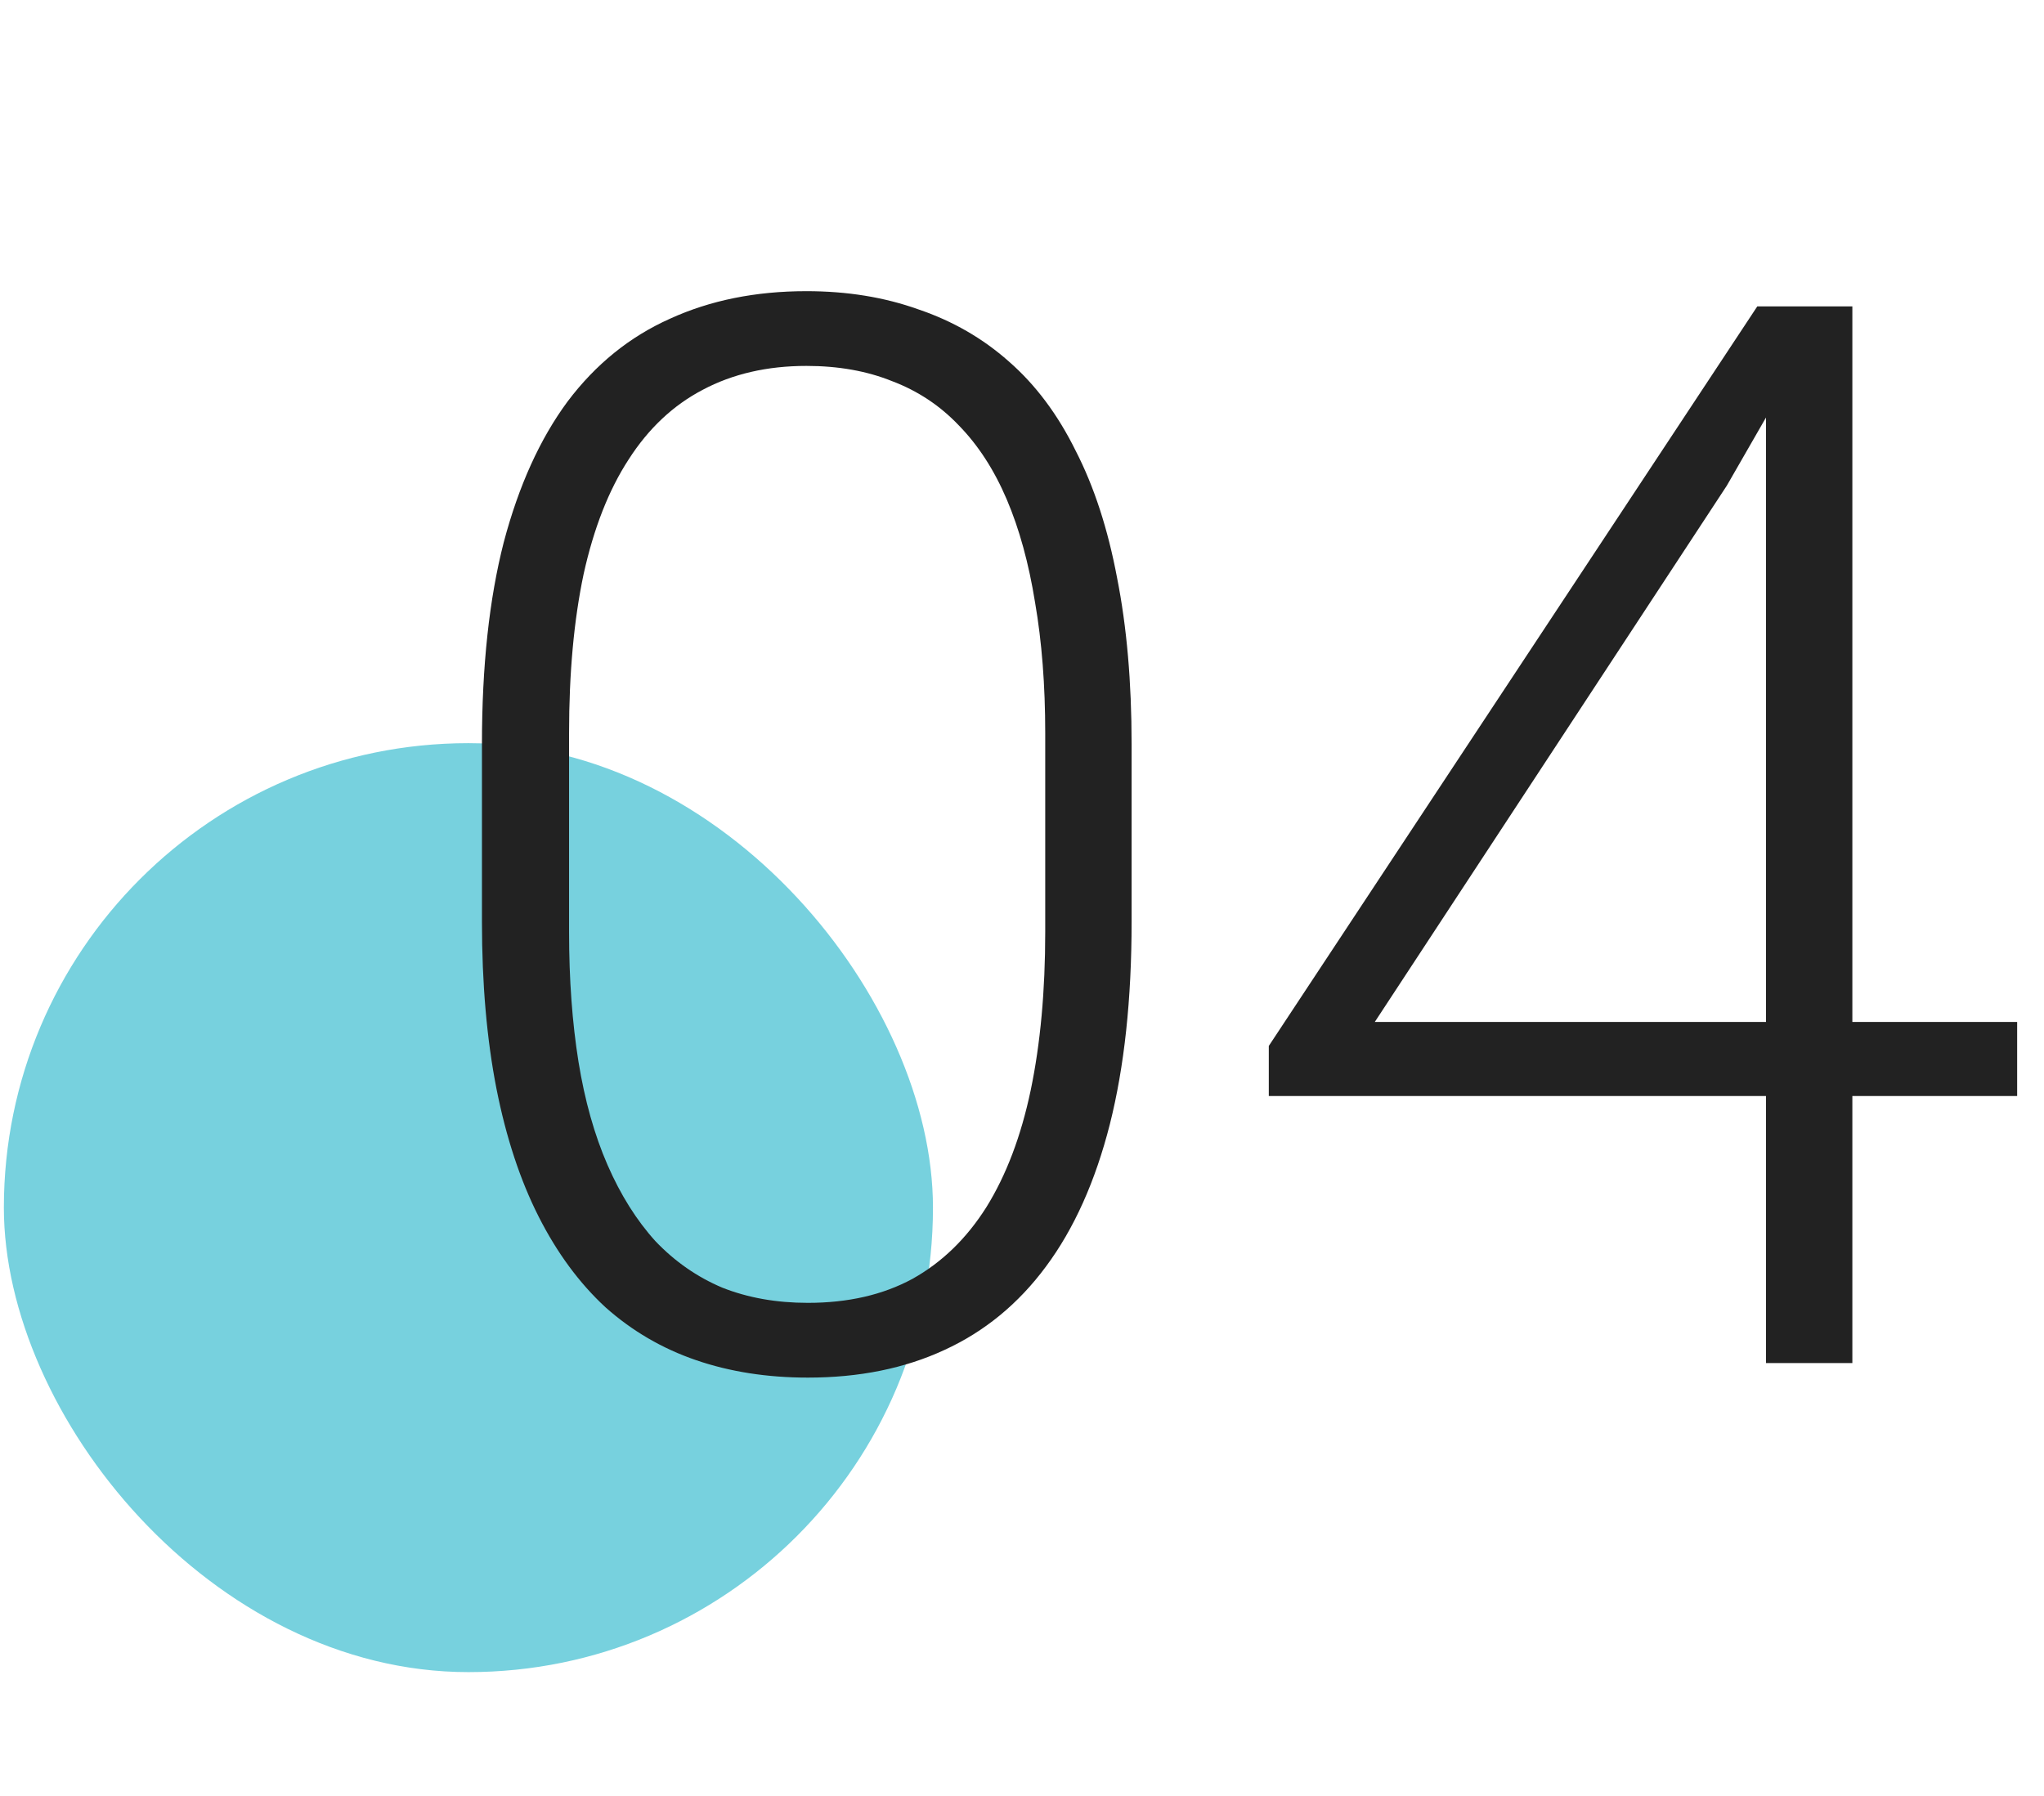 <svg width="66" height="58" viewBox="0 0 66 58" fill="none" xmlns="http://www.w3.org/2000/svg">
<rect x="0.125" y="24" width="30" height="30" rx="15" fill="#77D1DE"/>
<path d="M36.539 24.028V29.77C36.539 32.27 36.305 34.45 35.836 36.309C35.367 38.153 34.68 39.684 33.773 40.903C32.883 42.106 31.789 43.004 30.492 43.598C29.211 44.192 27.742 44.489 26.086 44.489C24.773 44.489 23.57 44.301 22.477 43.926C21.383 43.551 20.406 42.981 19.547 42.215C18.703 41.434 17.984 40.458 17.391 39.286C16.797 38.114 16.344 36.739 16.031 35.161C15.719 33.567 15.562 31.77 15.562 29.77V24.028C15.562 21.512 15.797 19.34 16.266 17.512C16.75 15.684 17.438 14.168 18.328 12.965C19.234 11.762 20.336 10.872 21.633 10.293C22.93 9.7 24.398 9.403 26.039 9.403C27.352 9.403 28.555 9.598 29.648 9.989C30.758 10.364 31.734 10.926 32.578 11.676C33.438 12.426 34.156 13.387 34.734 14.559C35.328 15.715 35.773 17.082 36.07 18.661C36.383 20.239 36.539 22.028 36.539 24.028ZM33.75 30.098V23.676C33.75 22.129 33.641 20.723 33.422 19.457C33.219 18.192 32.914 17.082 32.508 16.129C32.102 15.176 31.586 14.379 30.961 13.739C30.352 13.098 29.633 12.622 28.805 12.309C27.992 11.981 27.07 11.817 26.039 11.817C24.773 11.817 23.656 12.075 22.688 12.59C21.734 13.09 20.938 13.84 20.297 14.84C19.656 15.825 19.172 17.059 18.844 18.544C18.531 20.028 18.375 21.739 18.375 23.676V30.098C18.375 31.629 18.477 33.028 18.68 34.294C18.883 35.544 19.195 36.653 19.617 37.622C20.039 38.59 20.555 39.411 21.164 40.083C21.789 40.739 22.508 41.239 23.32 41.583C24.148 41.911 25.07 42.075 26.086 42.075C27.383 42.075 28.508 41.817 29.461 41.301C30.414 40.77 31.211 39.997 31.852 38.981C32.492 37.95 32.969 36.692 33.281 35.208C33.594 33.708 33.75 32.004 33.75 30.098ZM65.133 33.004V35.395H40.969V33.778L56.742 9.895H59.086L55.758 15.684L44.391 33.004H65.133ZM59.812 9.895V44.02H57.023V9.895H59.812Z" fill="#222222"/>
</svg>
